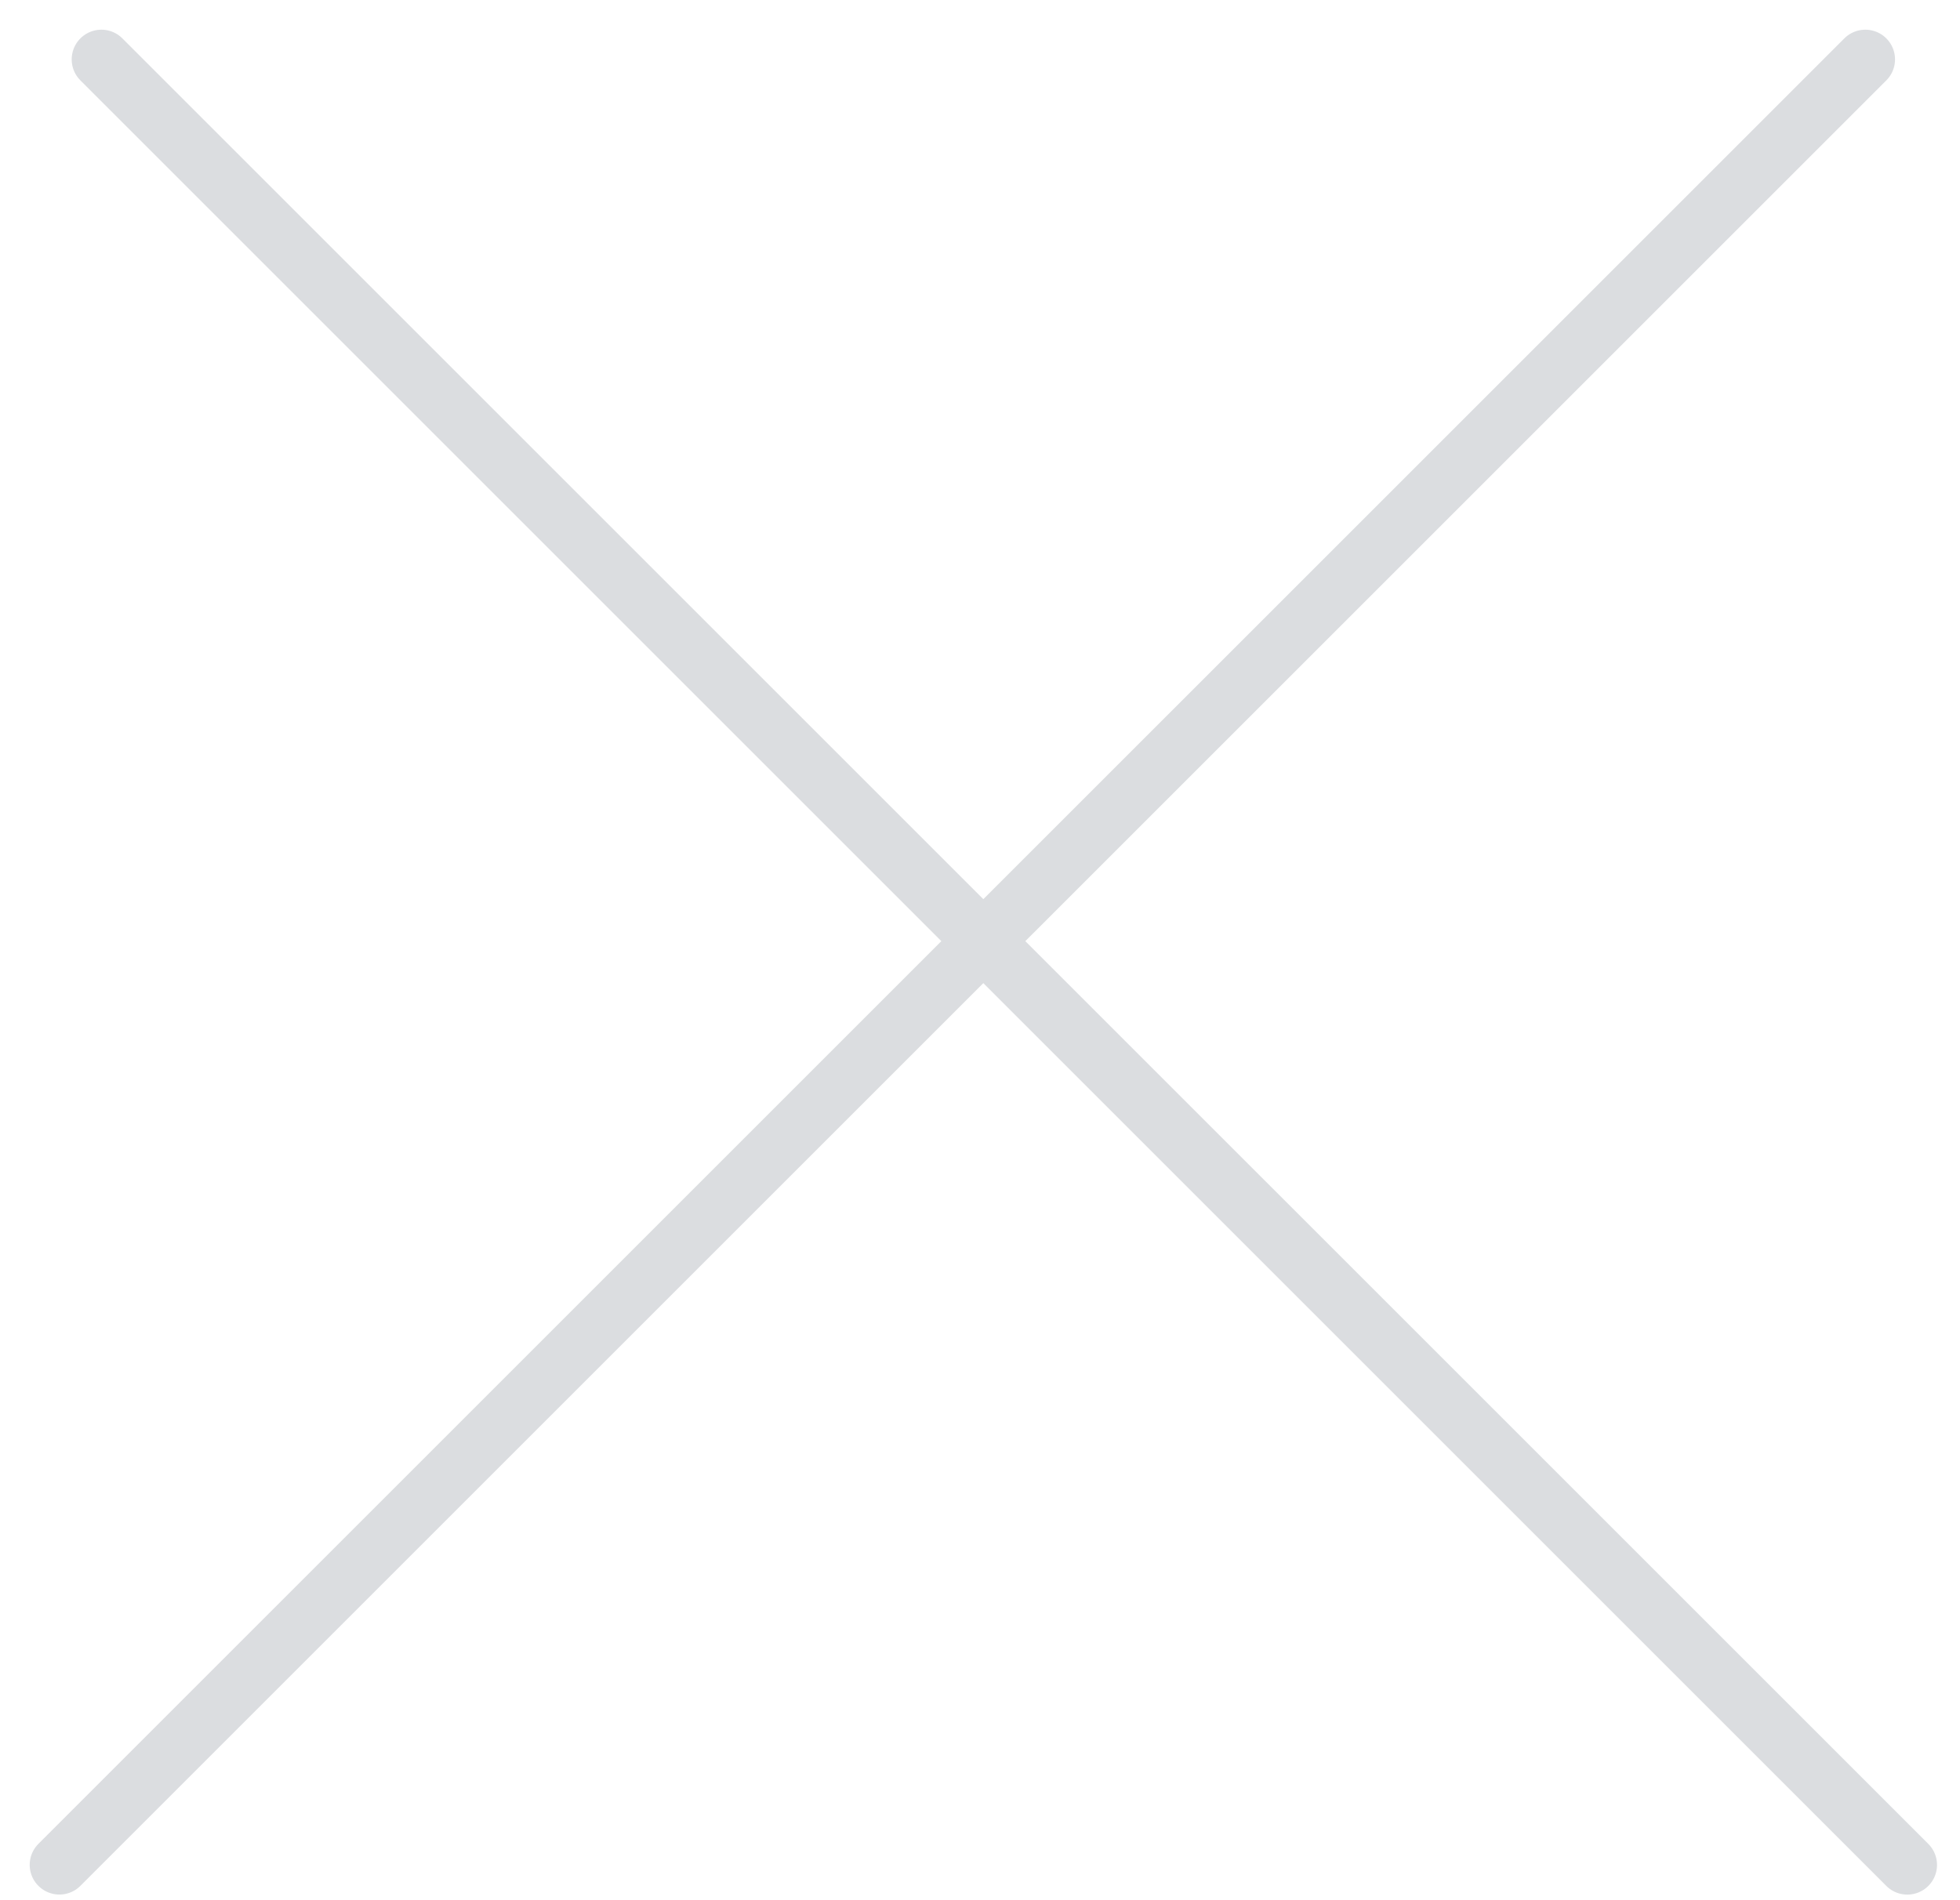 <svg width="33" height="32" viewBox="0 0 33 32" fill="none" xmlns="http://www.w3.org/2000/svg">
<path d="M1.707 1L32.113 31.406" stroke="#DBDDE0" stroke-linecap="round"/>
<path d="M1 31.405L31.406 1" stroke="#DBDDE0" stroke-linecap="round"/>
</svg>
